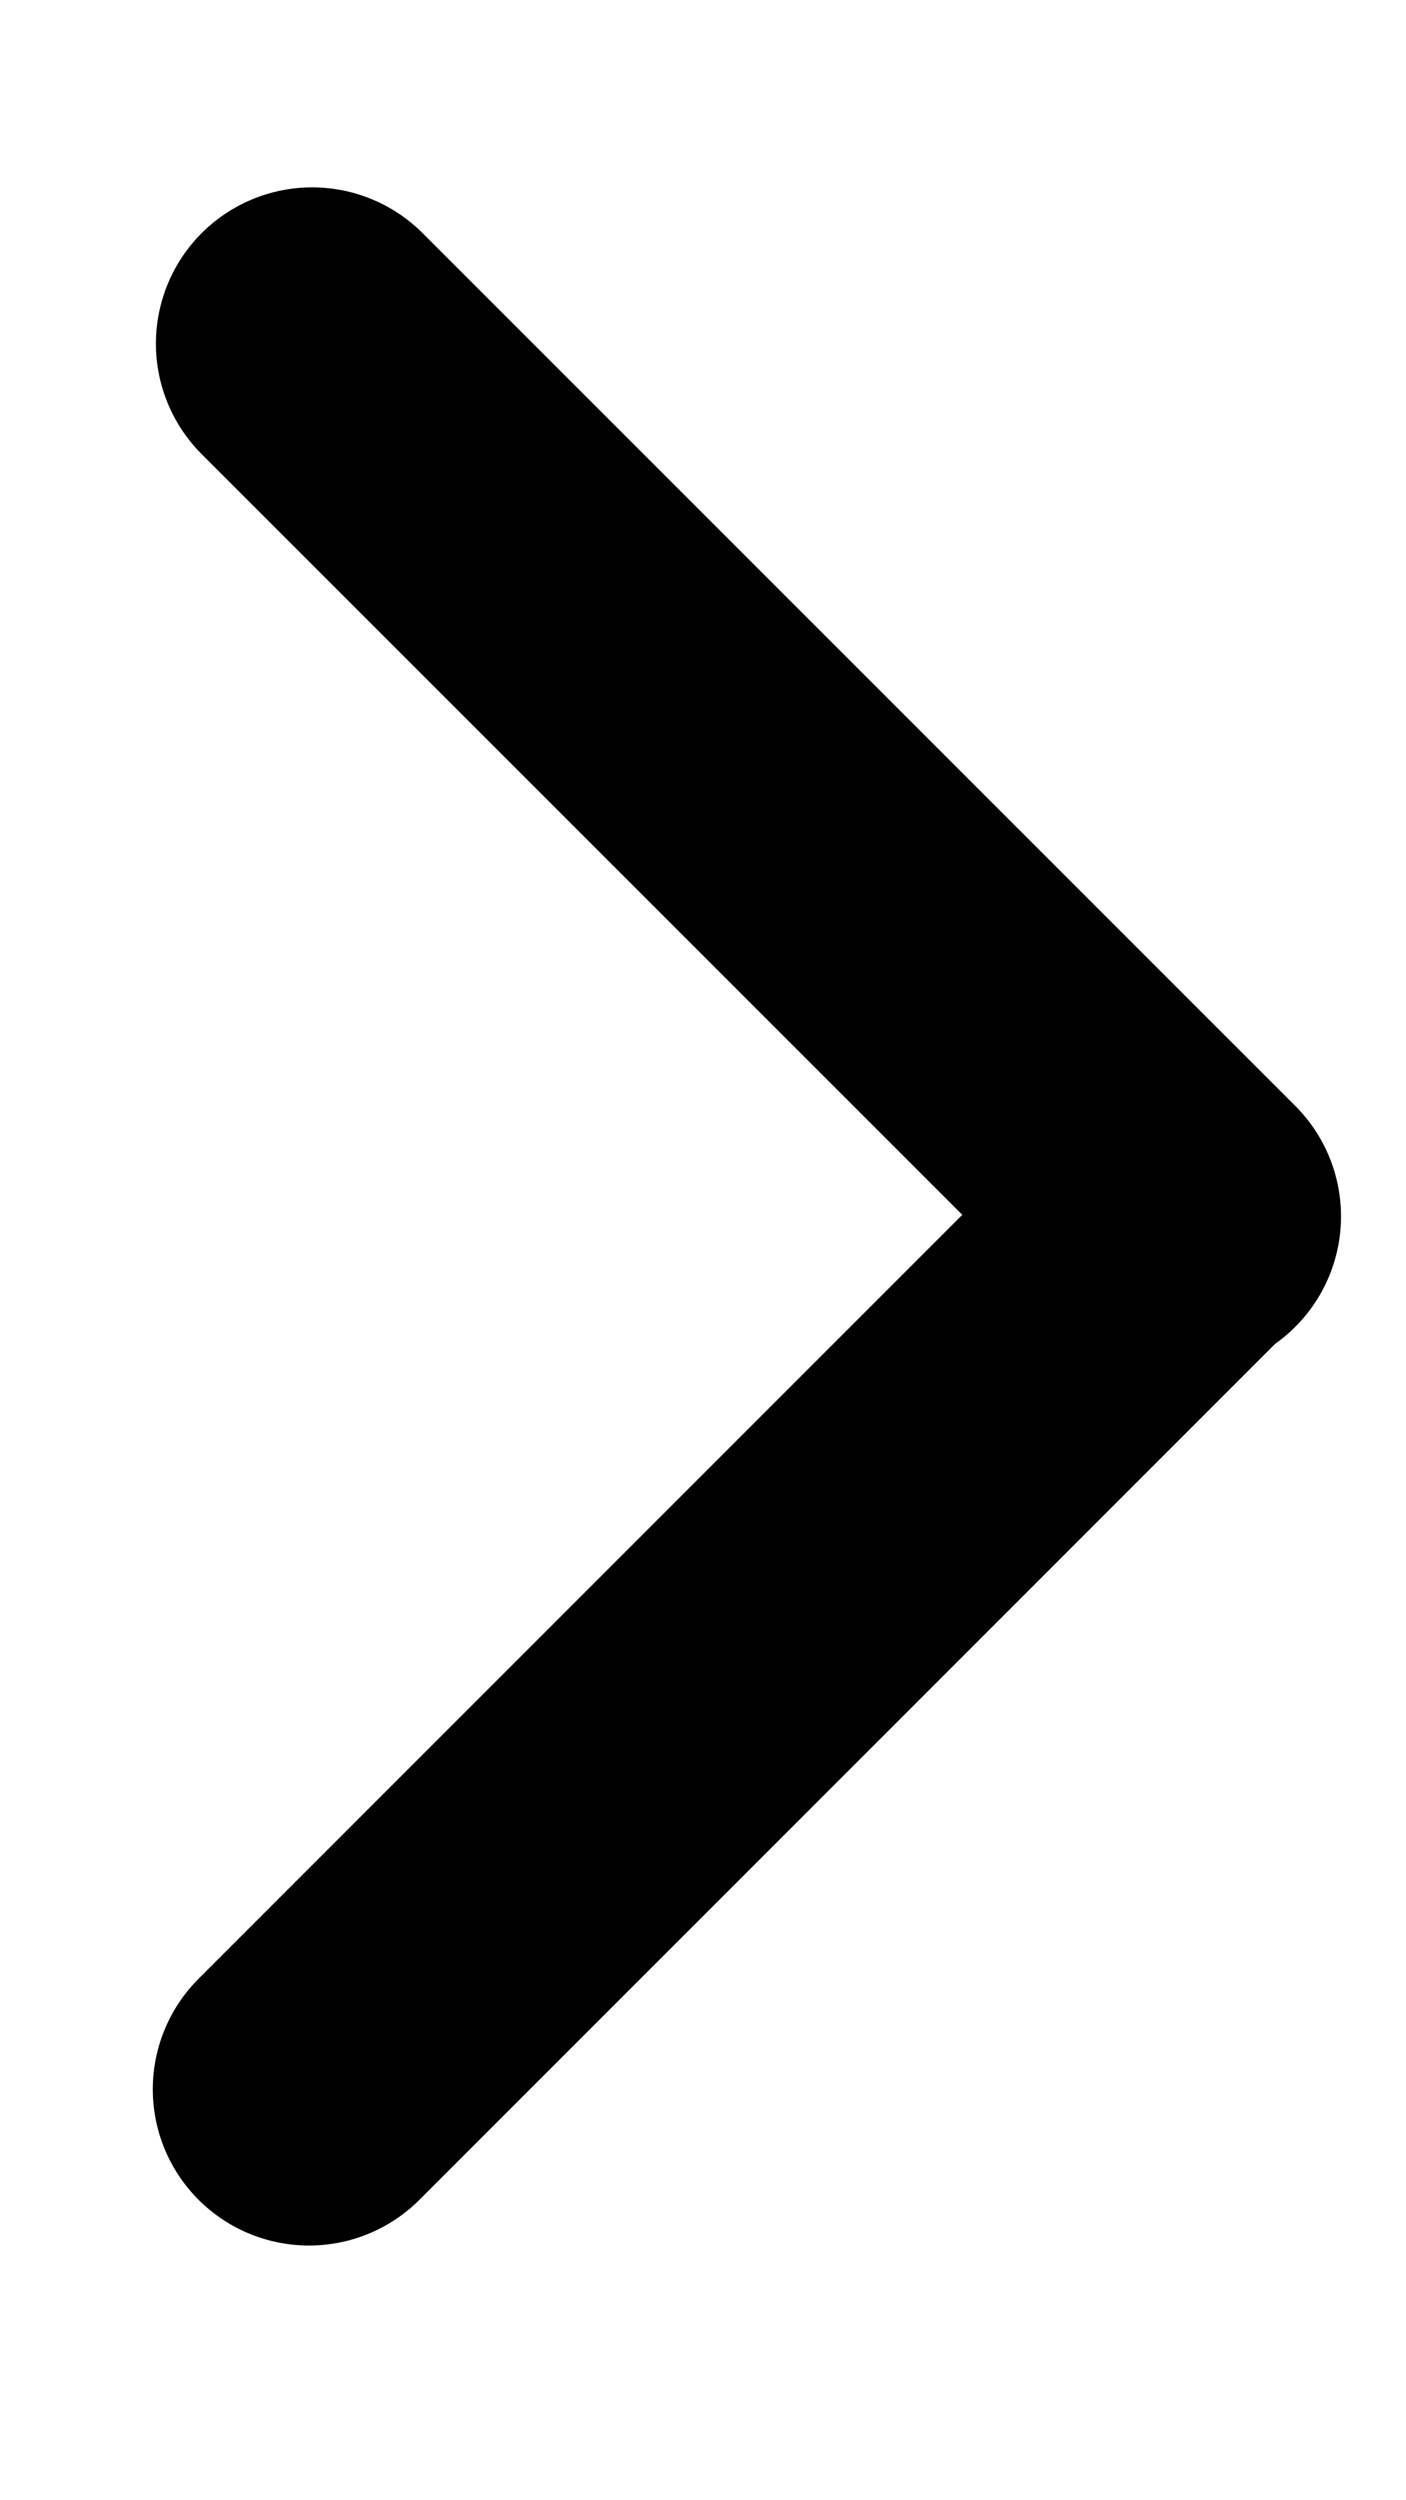 <svg width="9" height="16" viewBox="0 0 9 16" fill="none" xmlns="http://www.w3.org/2000/svg">
<line x1="1.978" y1="13.37" x2="7.564" y2="7.784" stroke="black" stroke-width="2" stroke-linecap="round"/>
<line x1="7.584" y1="7.784" x2="1.998" y2="2.199" stroke="black" stroke-width="2" stroke-linecap="round"/>
</svg>
